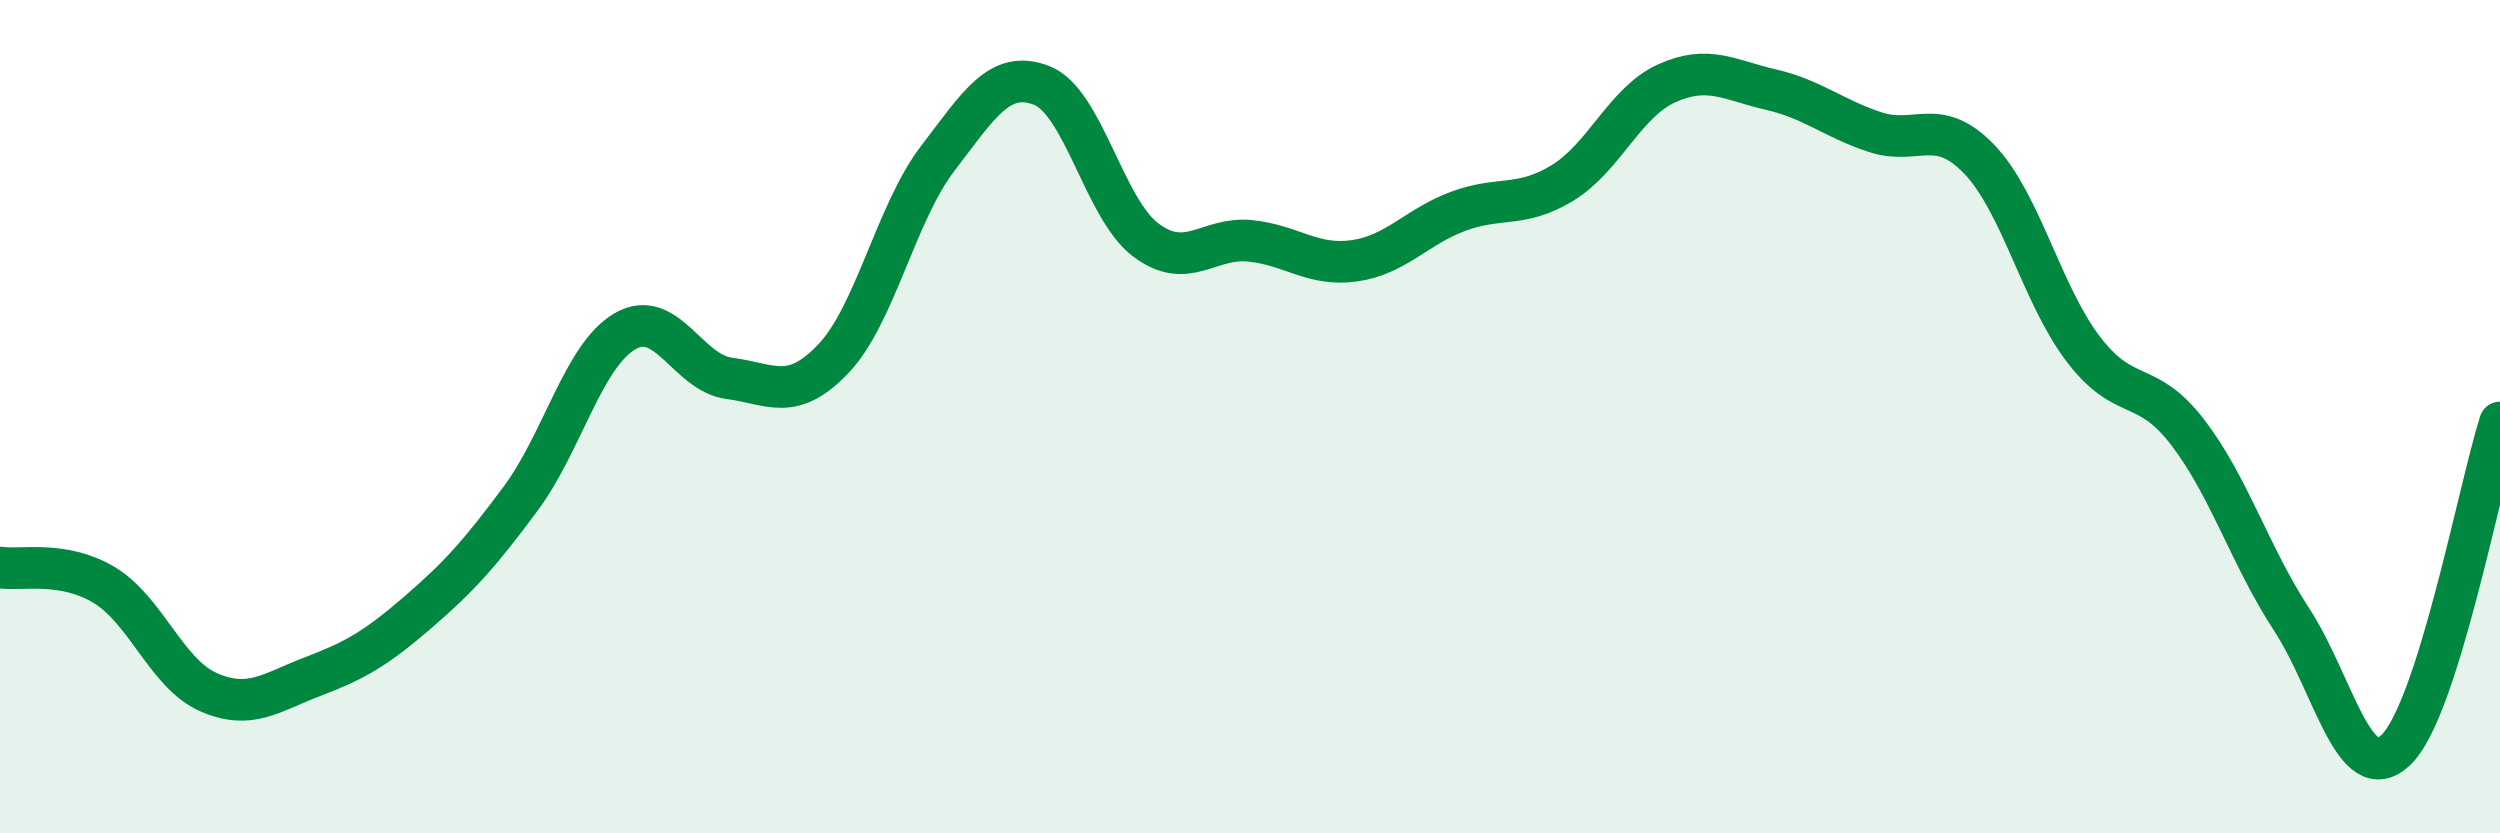 
    <svg width="60" height="20" viewBox="0 0 60 20" xmlns="http://www.w3.org/2000/svg">
      <path
        d="M 0,13.62 C 0.5,13.7 1.5,13.44 2.5,14.04 C 3.5,14.64 4,16.17 5,16.61 C 6,17.05 6.5,16.62 7.5,16.24 C 8.5,15.86 9,15.58 10,14.72 C 11,13.86 11.5,13.31 12.5,11.96 C 13.5,10.61 14,8.53 15,7.95 C 16,7.37 16.5,8.95 17.5,9.08 C 18.5,9.21 19,9.66 20,8.61 C 21,7.56 21.5,5.12 22.5,3.81 C 23.5,2.5 24,1.66 25,2.05 C 26,2.44 26.5,5.01 27.5,5.76 C 28.5,6.51 29,5.68 30,5.78 C 31,5.88 31.5,6.4 32.5,6.26 C 33.5,6.12 34,5.44 35,5.07 C 36,4.7 36.5,5 37.5,4.39 C 38.5,3.78 39,2.45 40,2 C 41,1.55 41.5,1.92 42.5,2.15 C 43.5,2.38 44,2.84 45,3.17 C 46,3.5 46.5,2.78 47.5,3.82 C 48.5,4.86 49,7.07 50,8.38 C 51,9.69 51.5,9.07 52.5,10.37 C 53.5,11.67 54,13.34 55,14.87 C 56,16.4 56.5,18.95 57.5,18 C 58.5,17.05 59.5,11.71 60,10.14L60 20L0 20Z"
        fill="#008740"
        opacity="0.1"
        stroke-linecap="round"
        stroke-linejoin="round"
      />
      <path
        d="M 0,13.62 C 0.5,13.7 1.5,13.44 2.5,14.04 C 3.5,14.64 4,16.17 5,16.61 C 6,17.05 6.5,16.62 7.5,16.24 C 8.5,15.86 9,15.58 10,14.72 C 11,13.86 11.5,13.31 12.5,11.96 C 13.5,10.61 14,8.53 15,7.95 C 16,7.37 16.5,8.95 17.5,9.08 C 18.5,9.21 19,9.66 20,8.61 C 21,7.56 21.5,5.12 22.5,3.81 C 23.5,2.5 24,1.66 25,2.05 C 26,2.44 26.5,5.01 27.5,5.76 C 28.5,6.51 29,5.68 30,5.78 C 31,5.88 31.5,6.4 32.5,6.26 C 33.5,6.12 34,5.44 35,5.07 C 36,4.7 36.5,5 37.5,4.39 C 38.5,3.78 39,2.45 40,2 C 41,1.55 41.5,1.92 42.5,2.15 C 43.5,2.38 44,2.84 45,3.17 C 46,3.5 46.5,2.78 47.5,3.82 C 48.5,4.86 49,7.07 50,8.38 C 51,9.69 51.5,9.07 52.5,10.37 C 53.5,11.67 54,13.34 55,14.87 C 56,16.4 56.5,18.95 57.5,18 C 58.5,17.05 59.5,11.71 60,10.14"
        stroke="#008740"
        stroke-width="1"
        fill="none"
        stroke-linecap="round"
        stroke-linejoin="round"
      />
    </svg>
  